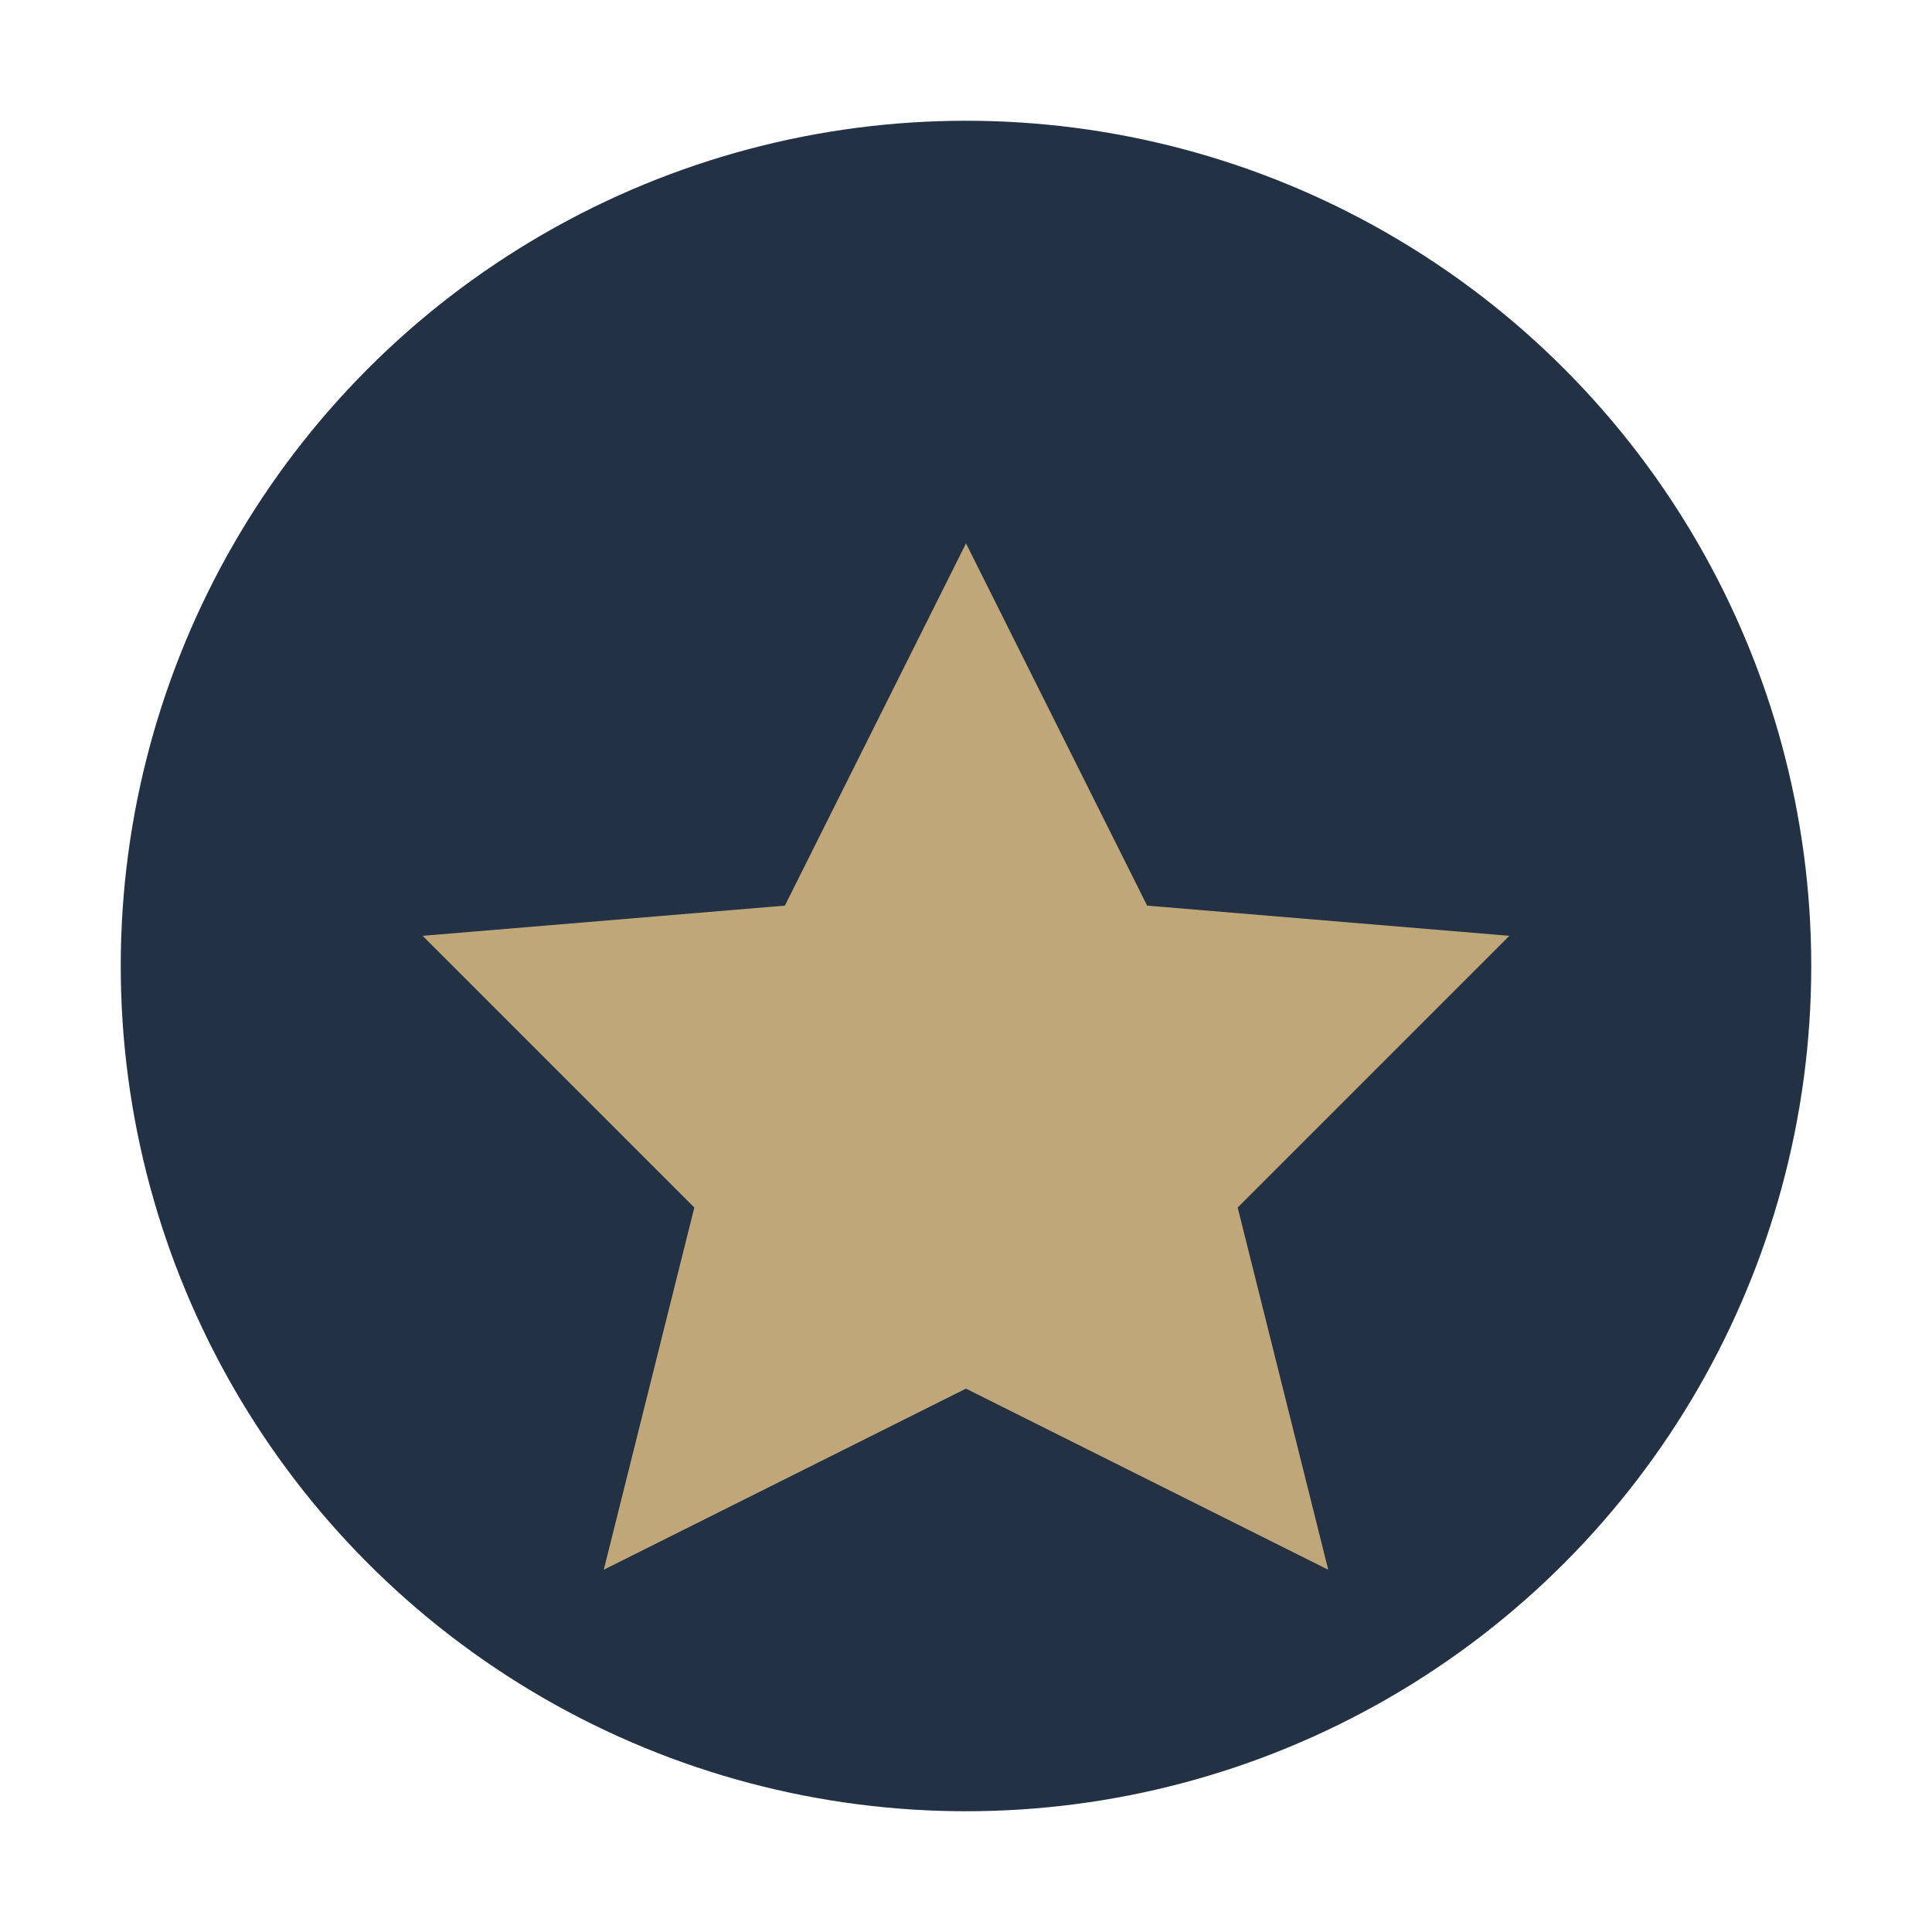 <?xml version="1.0" encoding="UTF-8"?>
<svg xmlns="http://www.w3.org/2000/svg" width="32" height="32" viewBox="0 0 32 32"><circle cx="16" cy="16" r="14" fill="#223144"/><path d="M16 9l3 6 6 .5-4.5 4.5 1.5 6-6-3-6 3 1.5-6-4.5-4.5 6-.5z" fill="#BFA77A"/></svg>